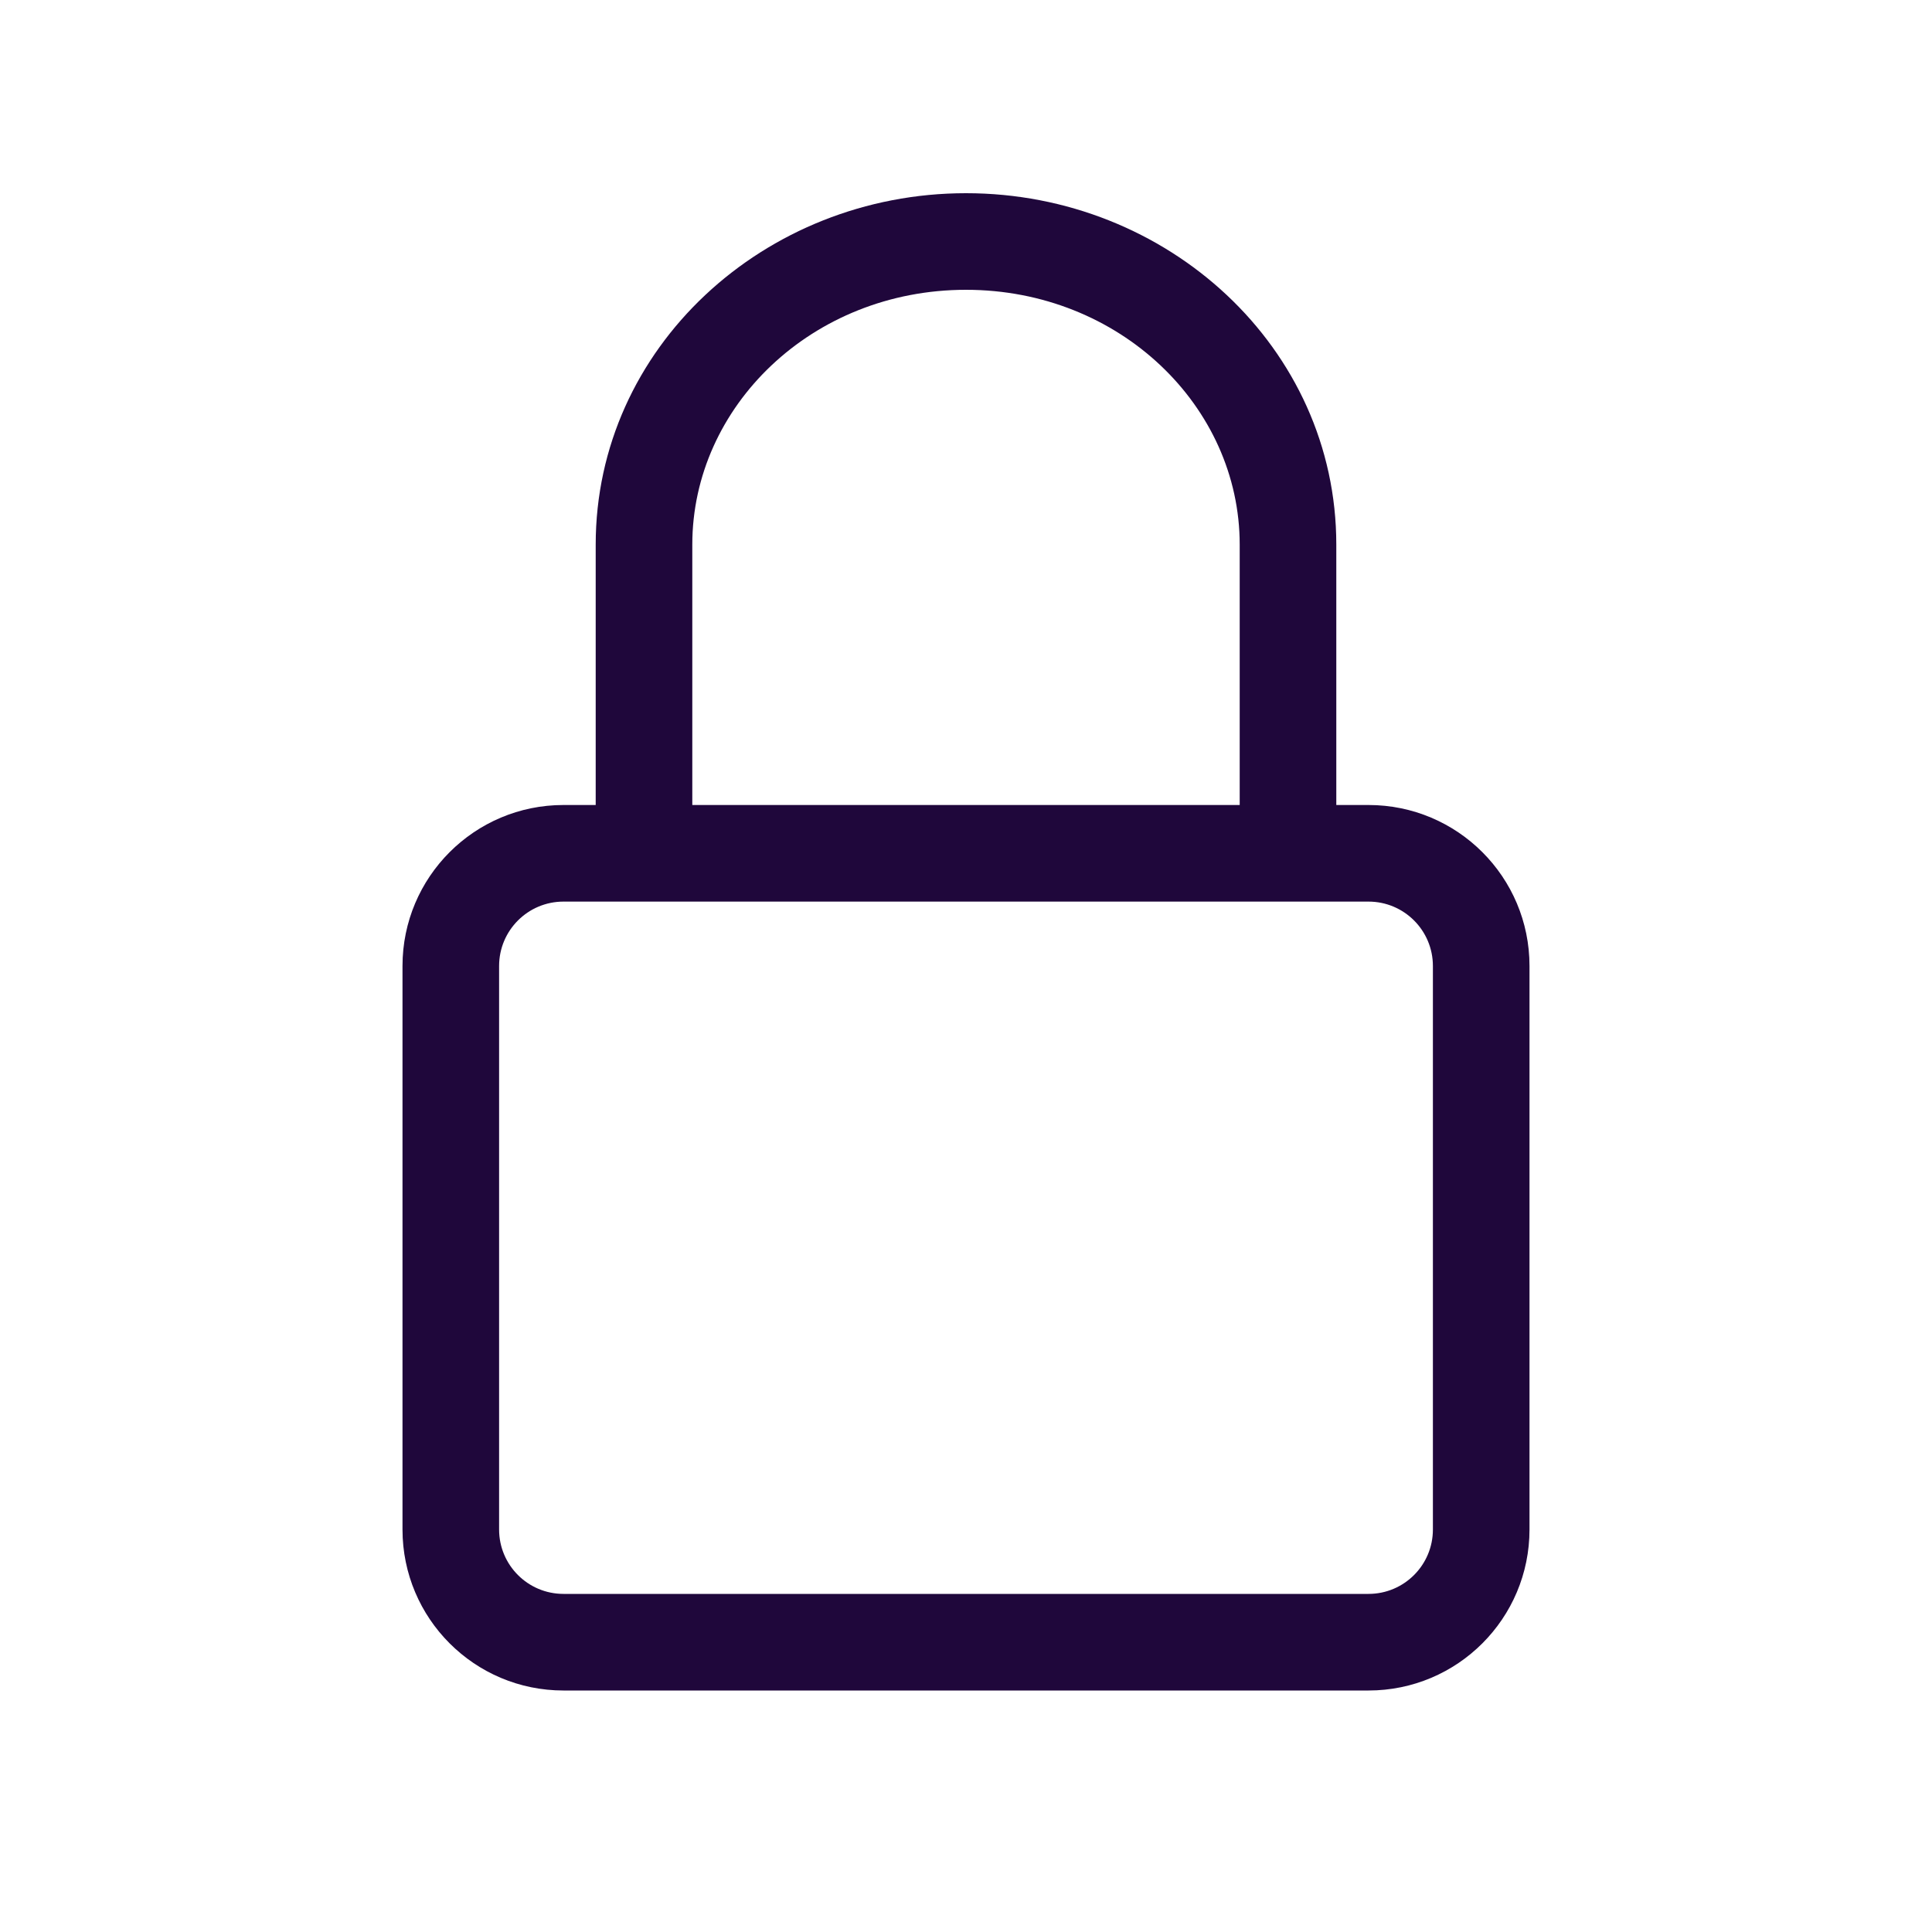 <svg width="24" height="24" viewBox="0 0 24 24" fill="none" xmlns="http://www.w3.org/2000/svg">
<path fill-rule="evenodd" clip-rule="evenodd" d="M17 11.2H7C6.558 11.2 6.2 11.558 6.2 12V19C6.2 19.442 6.558 19.8 7 19.8H17C17.442 19.8 17.8 19.442 17.8 19V12C17.8 11.558 17.442 11.2 17 11.2ZM7 10C5.895 10 5 10.895 5 12V19C5 20.105 5.895 21 7 21H17C18.105 21 19 20.105 19 19V12C19 10.895 18.105 10 17 10H7Z" fill="#1F073B"/>
<path fill-rule="evenodd" clip-rule="evenodd" d="M12 3.6C10.087 3.6 8.6 5.051 8.6 6.765V11H7.4V6.765C7.4 4.32 9.494 2.4 12 2.4C14.506 2.4 16.6 4.32 16.6 6.765V11H15.4V6.765C15.4 5.051 13.912 3.6 12 3.6Z" fill="#1F073B"/>
</svg>
